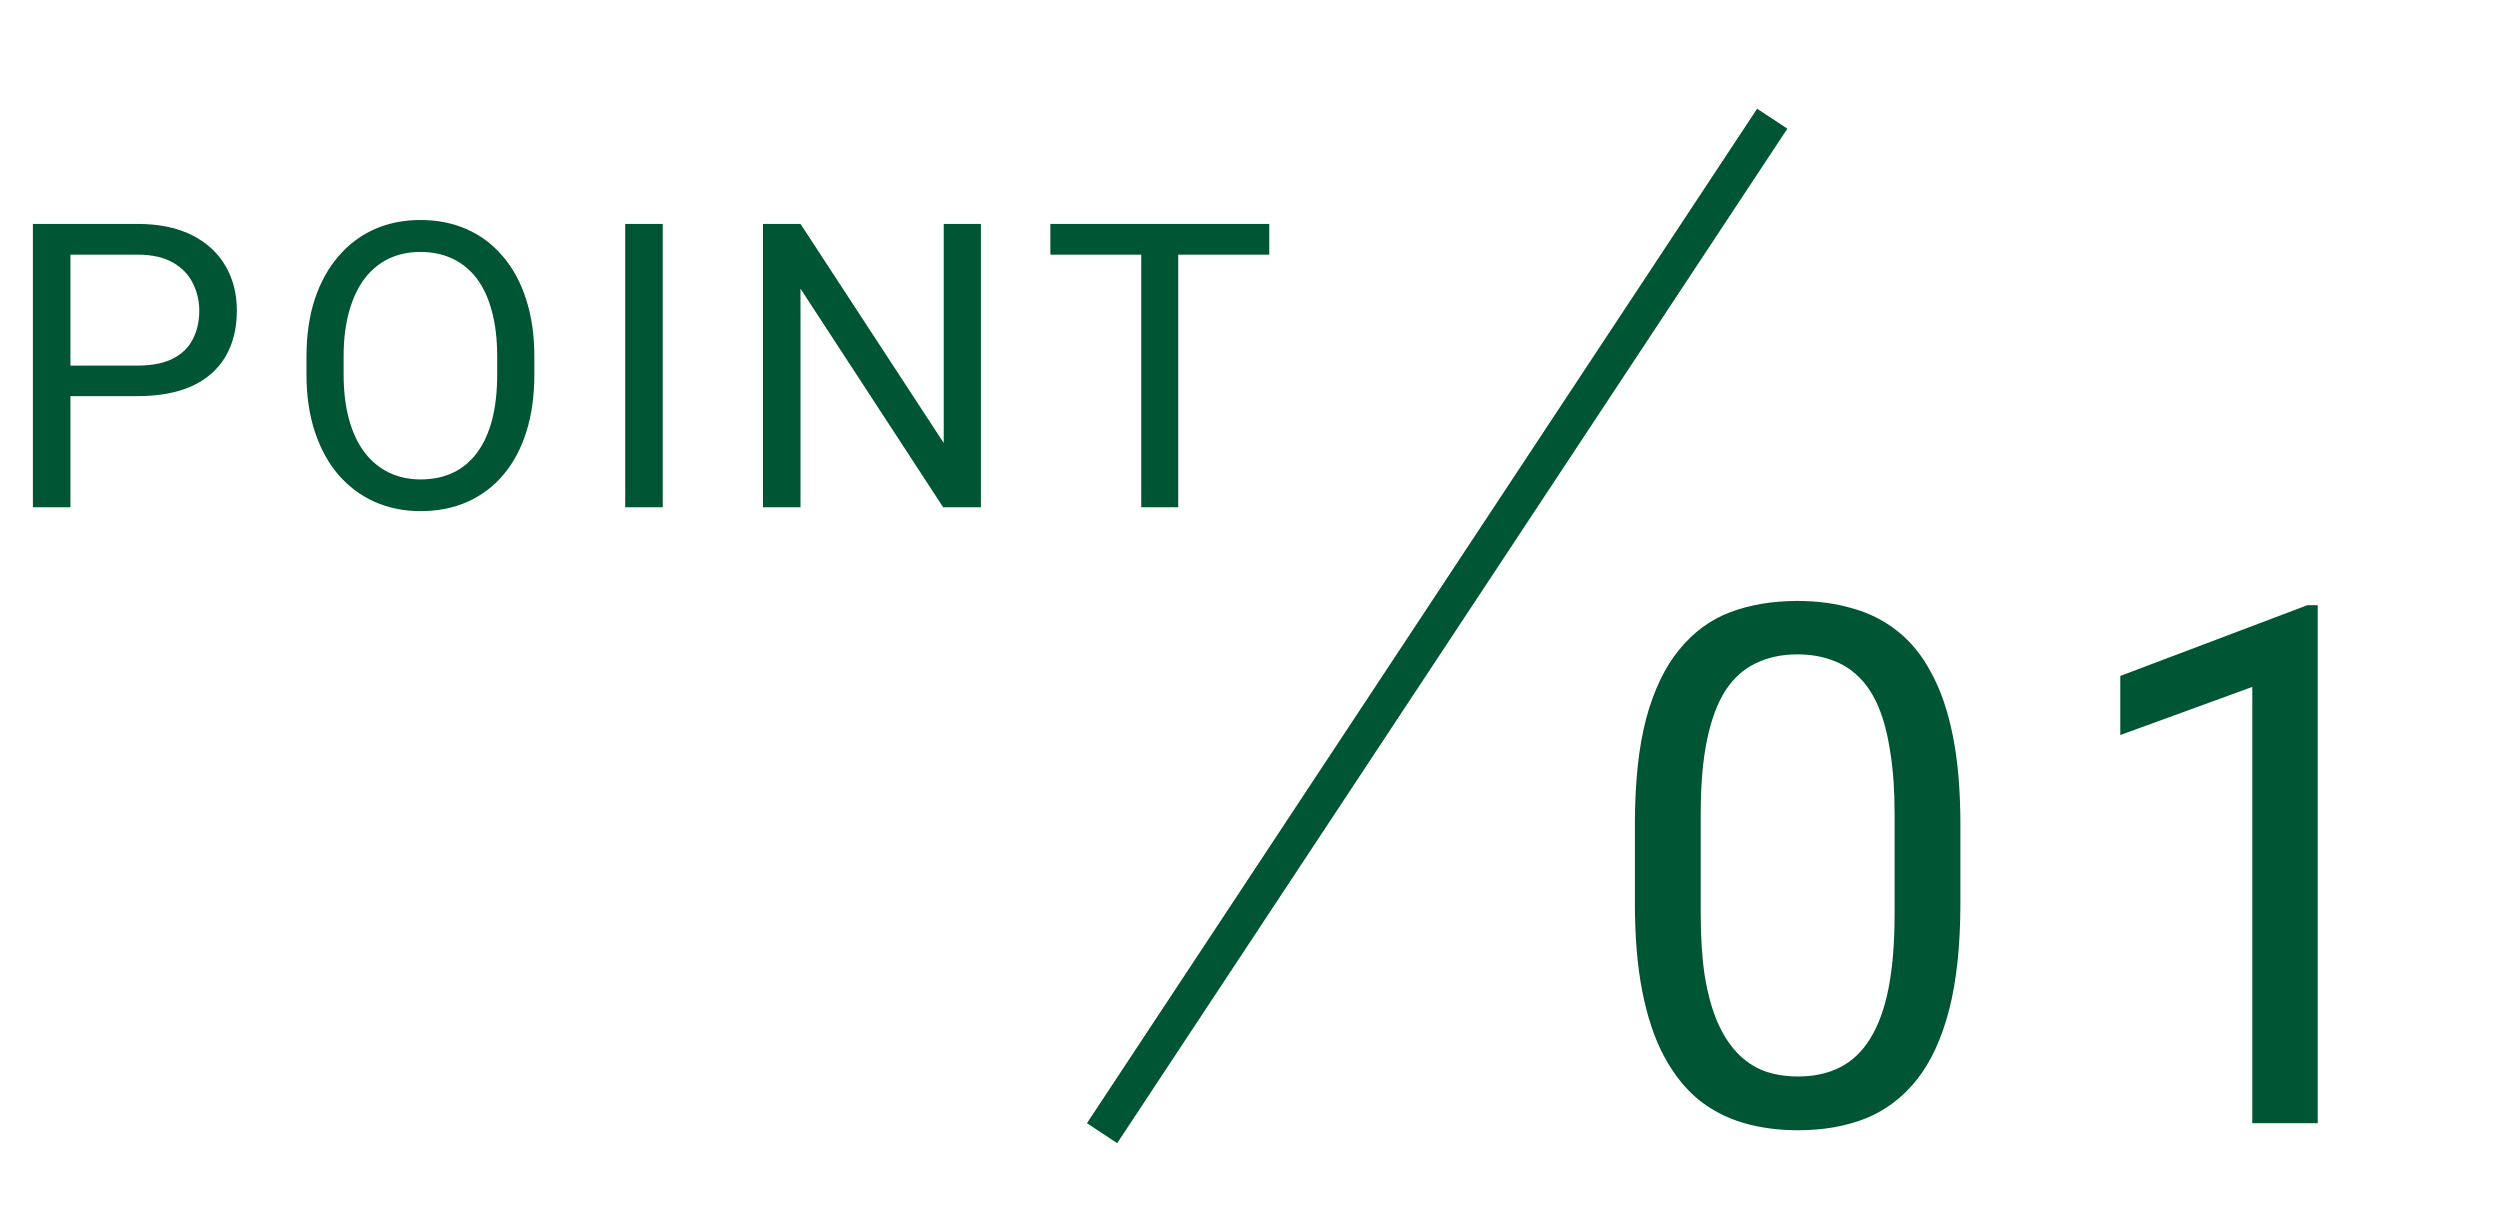 <svg width="69" height="34" viewBox="0 0 69 34" fill="none" xmlns="http://www.w3.org/2000/svg">
<path d="M3.792 10.933H1.703V10.09H3.792C4.197 10.09 4.524 10.025 4.775 9.896C5.026 9.768 5.208 9.589 5.323 9.359C5.441 9.13 5.5 8.869 5.5 8.575C5.5 8.307 5.441 8.054 5.323 7.818C5.208 7.582 5.026 7.392 4.775 7.249C4.524 7.102 4.197 7.028 3.792 7.028H1.944V14H0.908V6.18H3.792C4.383 6.18 4.882 6.282 5.291 6.486C5.699 6.69 6.008 6.973 6.22 7.334C6.431 7.693 6.537 8.103 6.537 8.564C6.537 9.066 6.431 9.494 6.22 9.848C6.008 10.203 5.699 10.473 5.291 10.659C4.882 10.842 4.383 10.933 3.792 10.933ZM14.748 9.843V10.337C14.748 10.924 14.675 11.45 14.528 11.916C14.381 12.382 14.17 12.777 13.894 13.103C13.618 13.429 13.287 13.678 12.9 13.85C12.517 14.021 12.088 14.107 11.611 14.107C11.149 14.107 10.725 14.021 10.338 13.85C9.955 13.678 9.622 13.429 9.339 13.103C9.06 12.777 8.844 12.382 8.69 11.916C8.536 11.45 8.459 10.924 8.459 10.337V9.843C8.459 9.256 8.534 8.731 8.684 8.269C8.838 7.804 9.055 7.408 9.334 7.082C9.613 6.753 9.945 6.502 10.328 6.33C10.714 6.158 11.139 6.072 11.601 6.072C12.077 6.072 12.507 6.158 12.89 6.33C13.277 6.502 13.608 6.753 13.883 7.082C14.163 7.408 14.376 7.804 14.523 8.269C14.673 8.731 14.748 9.256 14.748 9.843ZM13.722 10.337V9.832C13.722 9.367 13.674 8.955 13.577 8.597C13.484 8.239 13.346 7.938 13.164 7.694C12.981 7.451 12.757 7.266 12.492 7.141C12.231 7.016 11.934 6.953 11.601 6.953C11.278 6.953 10.987 7.016 10.725 7.141C10.467 7.266 10.245 7.451 10.059 7.694C9.877 7.938 9.735 8.239 9.635 8.597C9.535 8.955 9.484 9.367 9.484 9.832V10.337C9.484 10.806 9.535 11.221 9.635 11.583C9.735 11.941 9.878 12.244 10.065 12.491C10.254 12.734 10.478 12.919 10.736 13.044C10.997 13.169 11.289 13.232 11.611 13.232C11.948 13.232 12.247 13.169 12.508 13.044C12.77 12.919 12.99 12.734 13.169 12.491C13.352 12.244 13.489 11.941 13.583 11.583C13.676 11.221 13.722 10.806 13.722 10.337ZM18.292 6.18V14H17.256V6.18H18.292ZM27.073 6.18V14H26.031L22.094 7.968V14H21.058V6.18H22.094L26.047 12.227V6.18H27.073ZM32.519 6.18V14H31.498V6.18H32.519ZM35.032 6.18V7.028H28.99V6.18H35.032Z" fill="#005634"/>
<path d="M54.107 22.758V24.926C54.107 26.091 54.003 27.074 53.795 27.875C53.587 28.676 53.287 29.32 52.897 29.809C52.506 30.297 52.034 30.652 51.48 30.873C50.934 31.088 50.315 31.195 49.625 31.195C49.078 31.195 48.574 31.127 48.111 30.99C47.649 30.854 47.232 30.635 46.861 30.336C46.497 30.03 46.184 29.633 45.924 29.145C45.663 28.656 45.465 28.064 45.328 27.367C45.191 26.671 45.123 25.857 45.123 24.926V22.758C45.123 21.592 45.227 20.616 45.435 19.828C45.65 19.04 45.953 18.409 46.344 17.934C46.734 17.452 47.203 17.107 47.75 16.898C48.303 16.69 48.922 16.586 49.605 16.586C50.159 16.586 50.667 16.654 51.129 16.791C51.598 16.921 52.014 17.133 52.379 17.426C52.743 17.712 53.053 18.096 53.307 18.578C53.567 19.053 53.766 19.636 53.902 20.326C54.039 21.016 54.107 21.827 54.107 22.758ZM52.291 25.219V22.455C52.291 21.817 52.252 21.257 52.174 20.775C52.102 20.287 51.995 19.87 51.852 19.525C51.708 19.18 51.526 18.9 51.305 18.686C51.09 18.471 50.839 18.314 50.553 18.217C50.273 18.113 49.957 18.061 49.605 18.061C49.176 18.061 48.795 18.142 48.463 18.305C48.131 18.461 47.851 18.712 47.623 19.057C47.402 19.402 47.232 19.854 47.115 20.414C46.998 20.974 46.94 21.654 46.94 22.455V25.219C46.94 25.857 46.975 26.42 47.047 26.908C47.125 27.396 47.239 27.82 47.389 28.178C47.538 28.529 47.721 28.819 47.935 29.047C48.15 29.275 48.398 29.444 48.678 29.555C48.964 29.659 49.28 29.711 49.625 29.711C50.068 29.711 50.455 29.626 50.787 29.457C51.119 29.288 51.396 29.024 51.617 28.666C51.845 28.301 52.014 27.836 52.125 27.27C52.236 26.697 52.291 26.013 52.291 25.219ZM63.969 16.703V31H62.163V18.959L58.52 20.287V18.656L63.686 16.703H63.969Z" fill="#005634"/>
<line x1="48.914" y1="3.276" x2="30.417" y2="31.276" stroke="#005634"/>
</svg>
